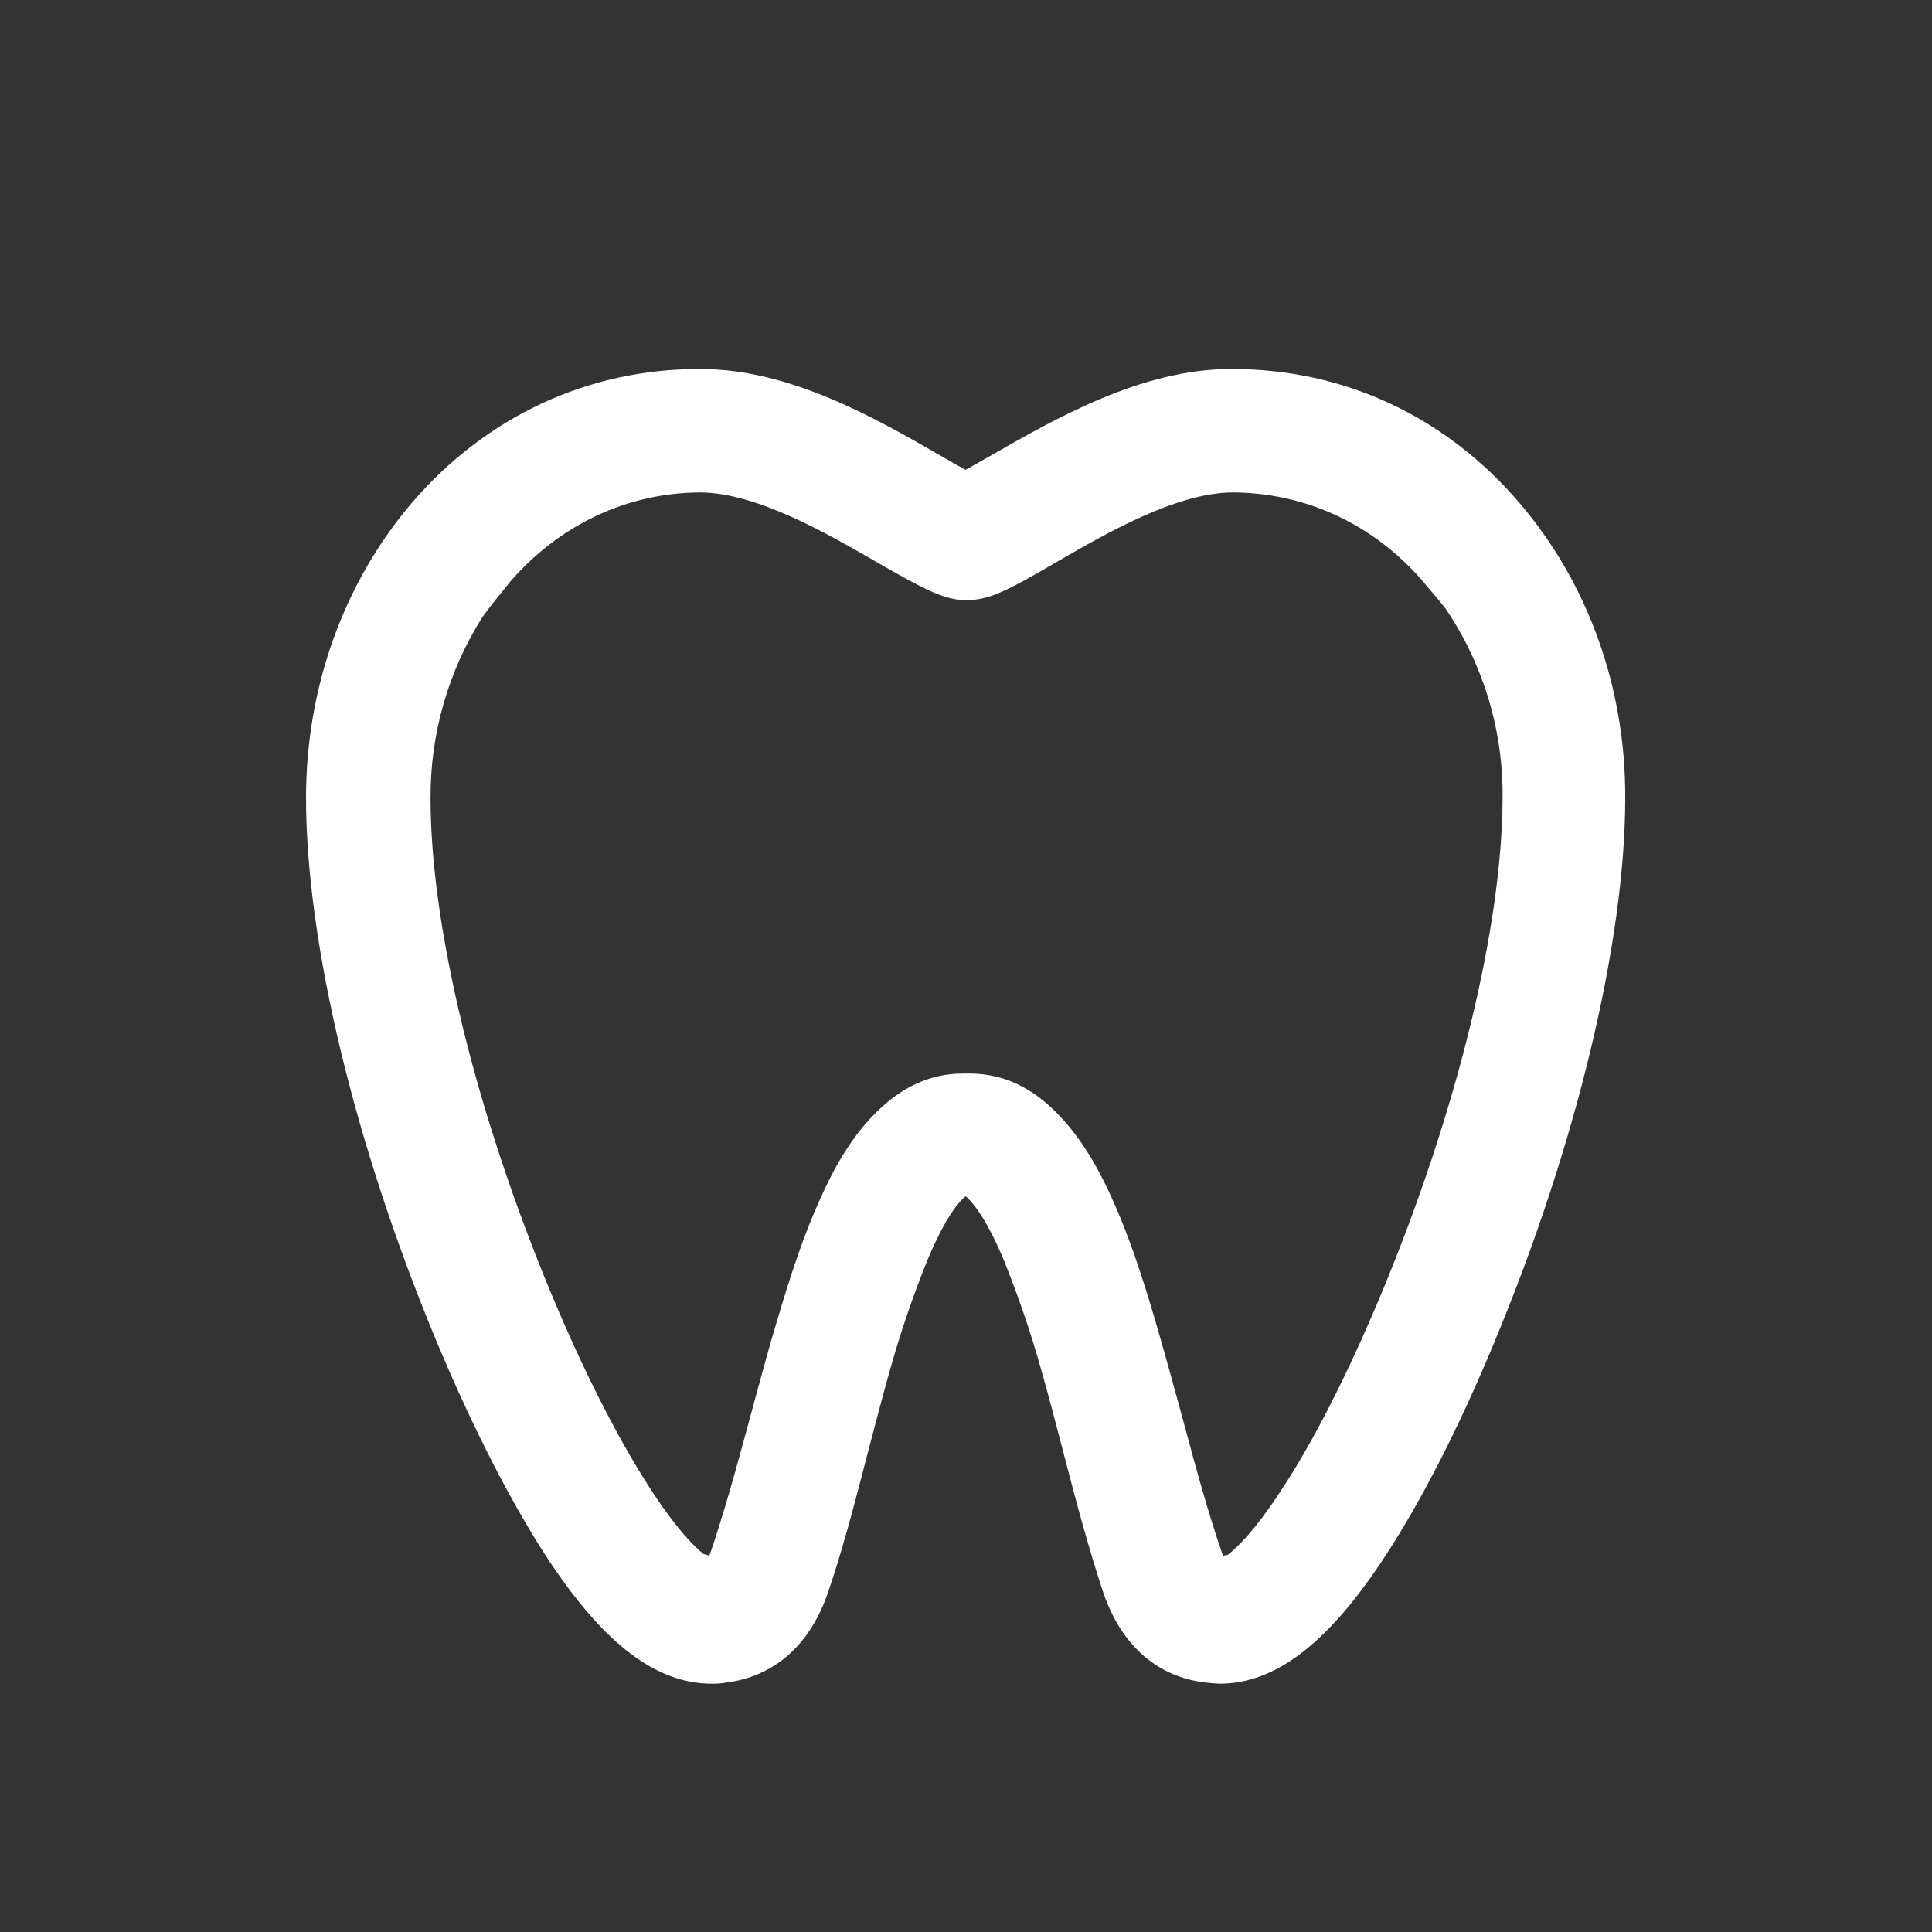 <?xml version="1.0" encoding="utf-8"?>
<!-- Generator: Adobe Illustrator 21.1.0, SVG Export Plug-In . SVG Version: 6.00 Build 0)  -->
<svg version="1.1" id="Ebene_1" xmlns="http://www.w3.org/2000/svg" xmlns:xlink="http://www.w3.org/1999/xlink" x="0px" y="0px"
	 viewBox="0 0 512 512" style="enable-background:new 0 0 512 512;" xml:space="preserve">
<rect x="0" y="0" width="512" height="512" fill="#333333" stroke="none"/>
<style type="text/css">
	.st0{fill:#FFFFFF;}
</style>
<title>za_zahn</title>
<path class="st0" d="M402.6,133.2c-19.6-22.9-46.5-35.4-76-35.4h-0.5c-23.6,0-46.5,13.2-63.3,22.8c-1.7,1-4.4,2.5-6.9,3.9
	c-2.5-1.3-5.1-2.9-6.9-3.9c-16.7-9.6-39.6-22.8-63.2-22.8h-0.6c-29.4,0-56.4,12.6-76,35.4c-18.1,21.2-28.1,49-28.1,78.2
	c0,38.3,12.9,92.1,34.6,144.1c9.7,23.2,20.1,43.4,30,58.4c14.7,22,28.3,32.3,43,32.3c1.4,0,2.9-0.1,4.3-0.4
	c7.1-0.9,20.1-5.3,26.4-23.7c3.9-11.3,7.2-24.1,10.7-37.6c1.9-7.2,3.8-14.5,5.8-21.6c2.8-10,6.2-19.9,10.1-29.5
	c4.9-11.5,8.4-15.2,9.8-16.3l0.1,0l0.1,0c1.3,1.1,4.9,4.8,9.8,16.3c3.9,9.6,7.3,19.5,10.1,29.5c2,7,3.9,14.3,5.8,21.6
	c3.5,13.5,6.9,26.2,10.7,37.6c6.3,18.4,19.2,22.8,26.4,23.7c1.4,0.2,2.9,0.3,4.3,0.4c14.7,0,28.3-10.3,43-32.3
	c10-15,20.4-35.2,30-58.4c21.6-51.9,34.6-105.8,34.6-144.1C430.8,182.2,420.8,154.4,402.6,133.2z M366,343
	c-8.9,21.3-18.2,39.6-27.1,52.9c-6.5,9.8-11,14.2-13.6,16.2c-0.4,0-0.8,0.1-1.2,0.2c-0.1-0.2-0.2-0.4-0.2-0.6
	c-3.6-10.4-7-22.7-10.5-35.8c-2.4-8.8-4.8-17.6-7.3-26.1c-3.4-11.6-7.1-22.8-11.5-32.4c-2.1-4.6-6.8-14.7-14.6-22.5
	c-6.4-6.5-13.9-10.4-23-10.4h-1.8c-9.1,0-16.6,3.9-23.1,10.4c-7.9,7.8-12.5,17.9-14.6,22.5c-4.4,9.6-8.1,20.8-11.5,32.4
	c-2.6,8.5-4.9,17.4-7.3,26.1c-3.5,13-6.9,25.3-10.5,35.8c-0.1,0.2-0.2,0.4-0.2,0.6c-0.5-0.2-1.1-0.4-1.6-0.5
	c-2.6-2.1-7-6.6-13.1-15.8c-8.8-13.3-18.2-31.6-27.1-52.9c-20.1-48.2-32.1-97.3-32.1-131.5c-0.1-17.1,4.7-33.9,13.9-48.3
	c2.2-3,4.5-5.8,6.7-8.5l0.2-0.3c13.2-15.4,31.2-23.9,50.7-24c14.9,0.1,33.3,10.7,46.8,18.5c11.3,6.5,16.4,9.2,21.4,9.9
	c0.7,0.1,1.4,0.1,2.1,0.1h0.3h0.3c0.7,0,1.4,0,2-0.1c5-0.6,10.1-3.3,21.4-9.9c13.5-7.8,31.8-18.4,46.8-18.5
	c19.6,0.1,37.6,8.6,50.7,23.9l0.2,0.3c1.8,2.1,3.7,4.3,5.5,6.6c10,14.8,15.3,32.3,15.1,50.2C398.1,245.6,386.1,294.8,366,343z"/>
</svg>
